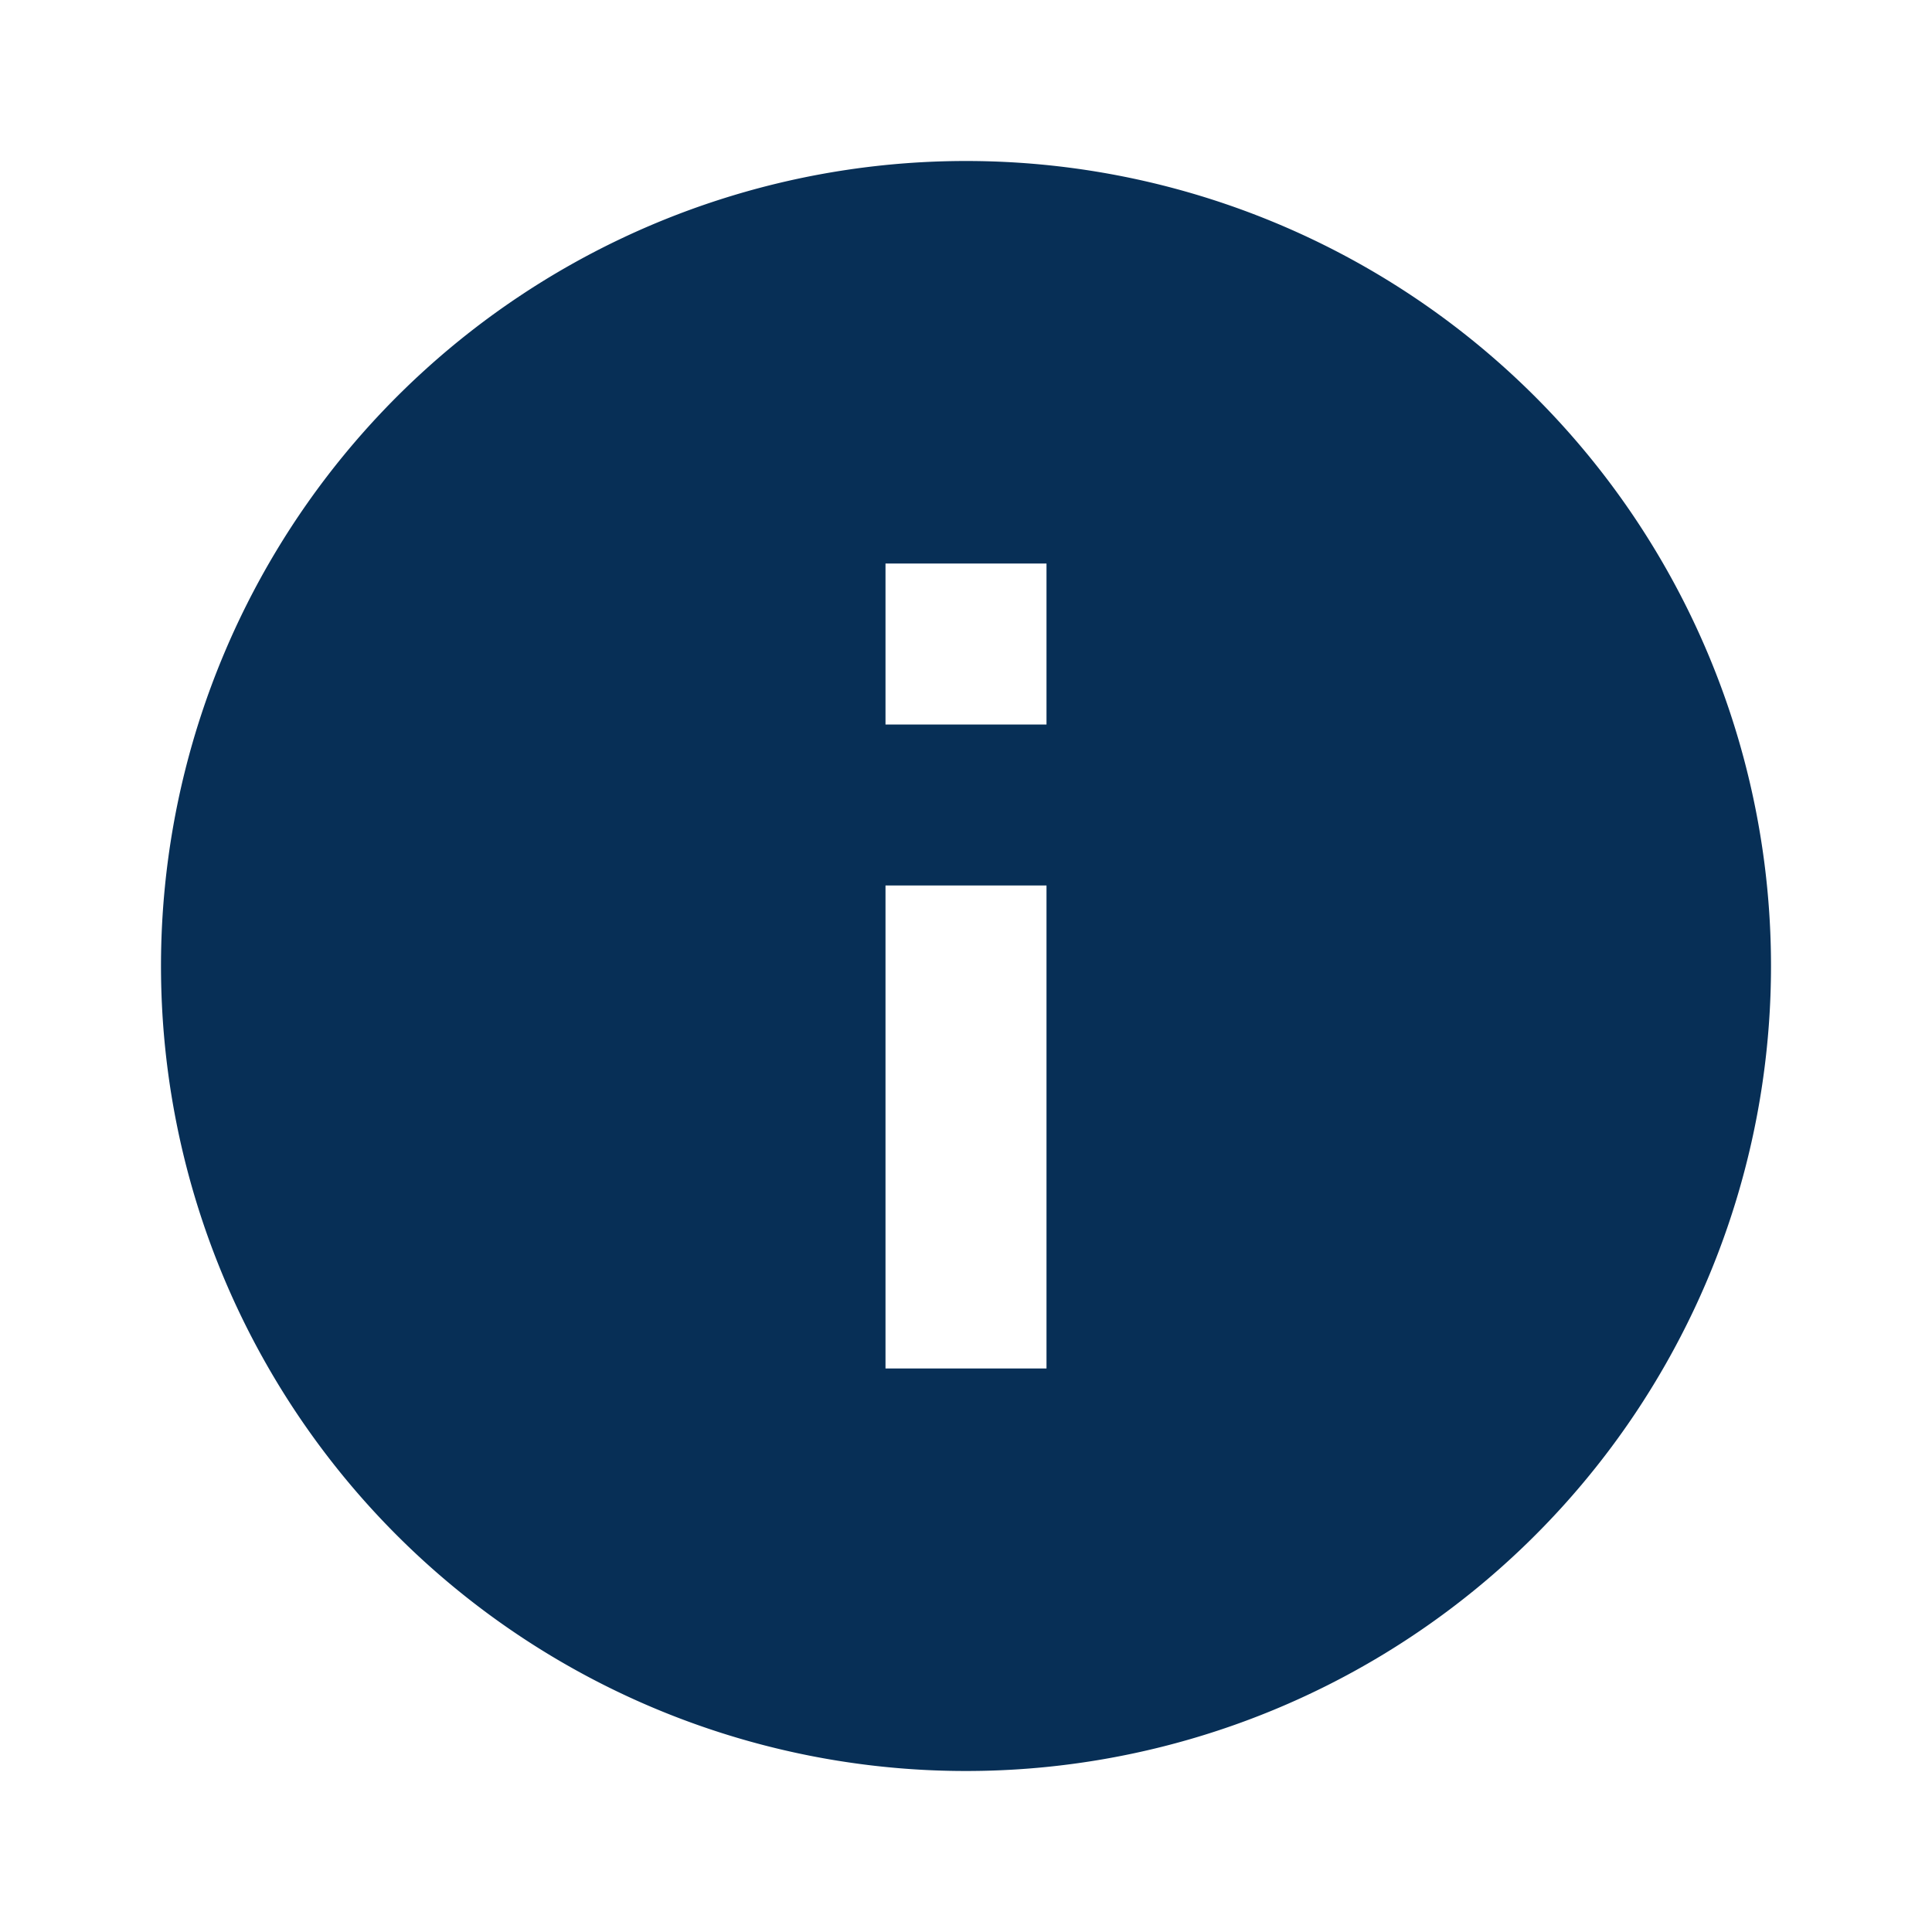 <svg id="Layer_1" data-name="Layer 1" xmlns="http://www.w3.org/2000/svg" viewBox="0 0 96 96"><defs><style>.cls-1{fill:#072f56;}</style></defs><path class="cls-1" d="M48,8A40,40,0,1,0,88,48,40,40,0,0,0,48,8Zm4,60H44V44h8Zm0-32H44V28h8Z"/></svg>